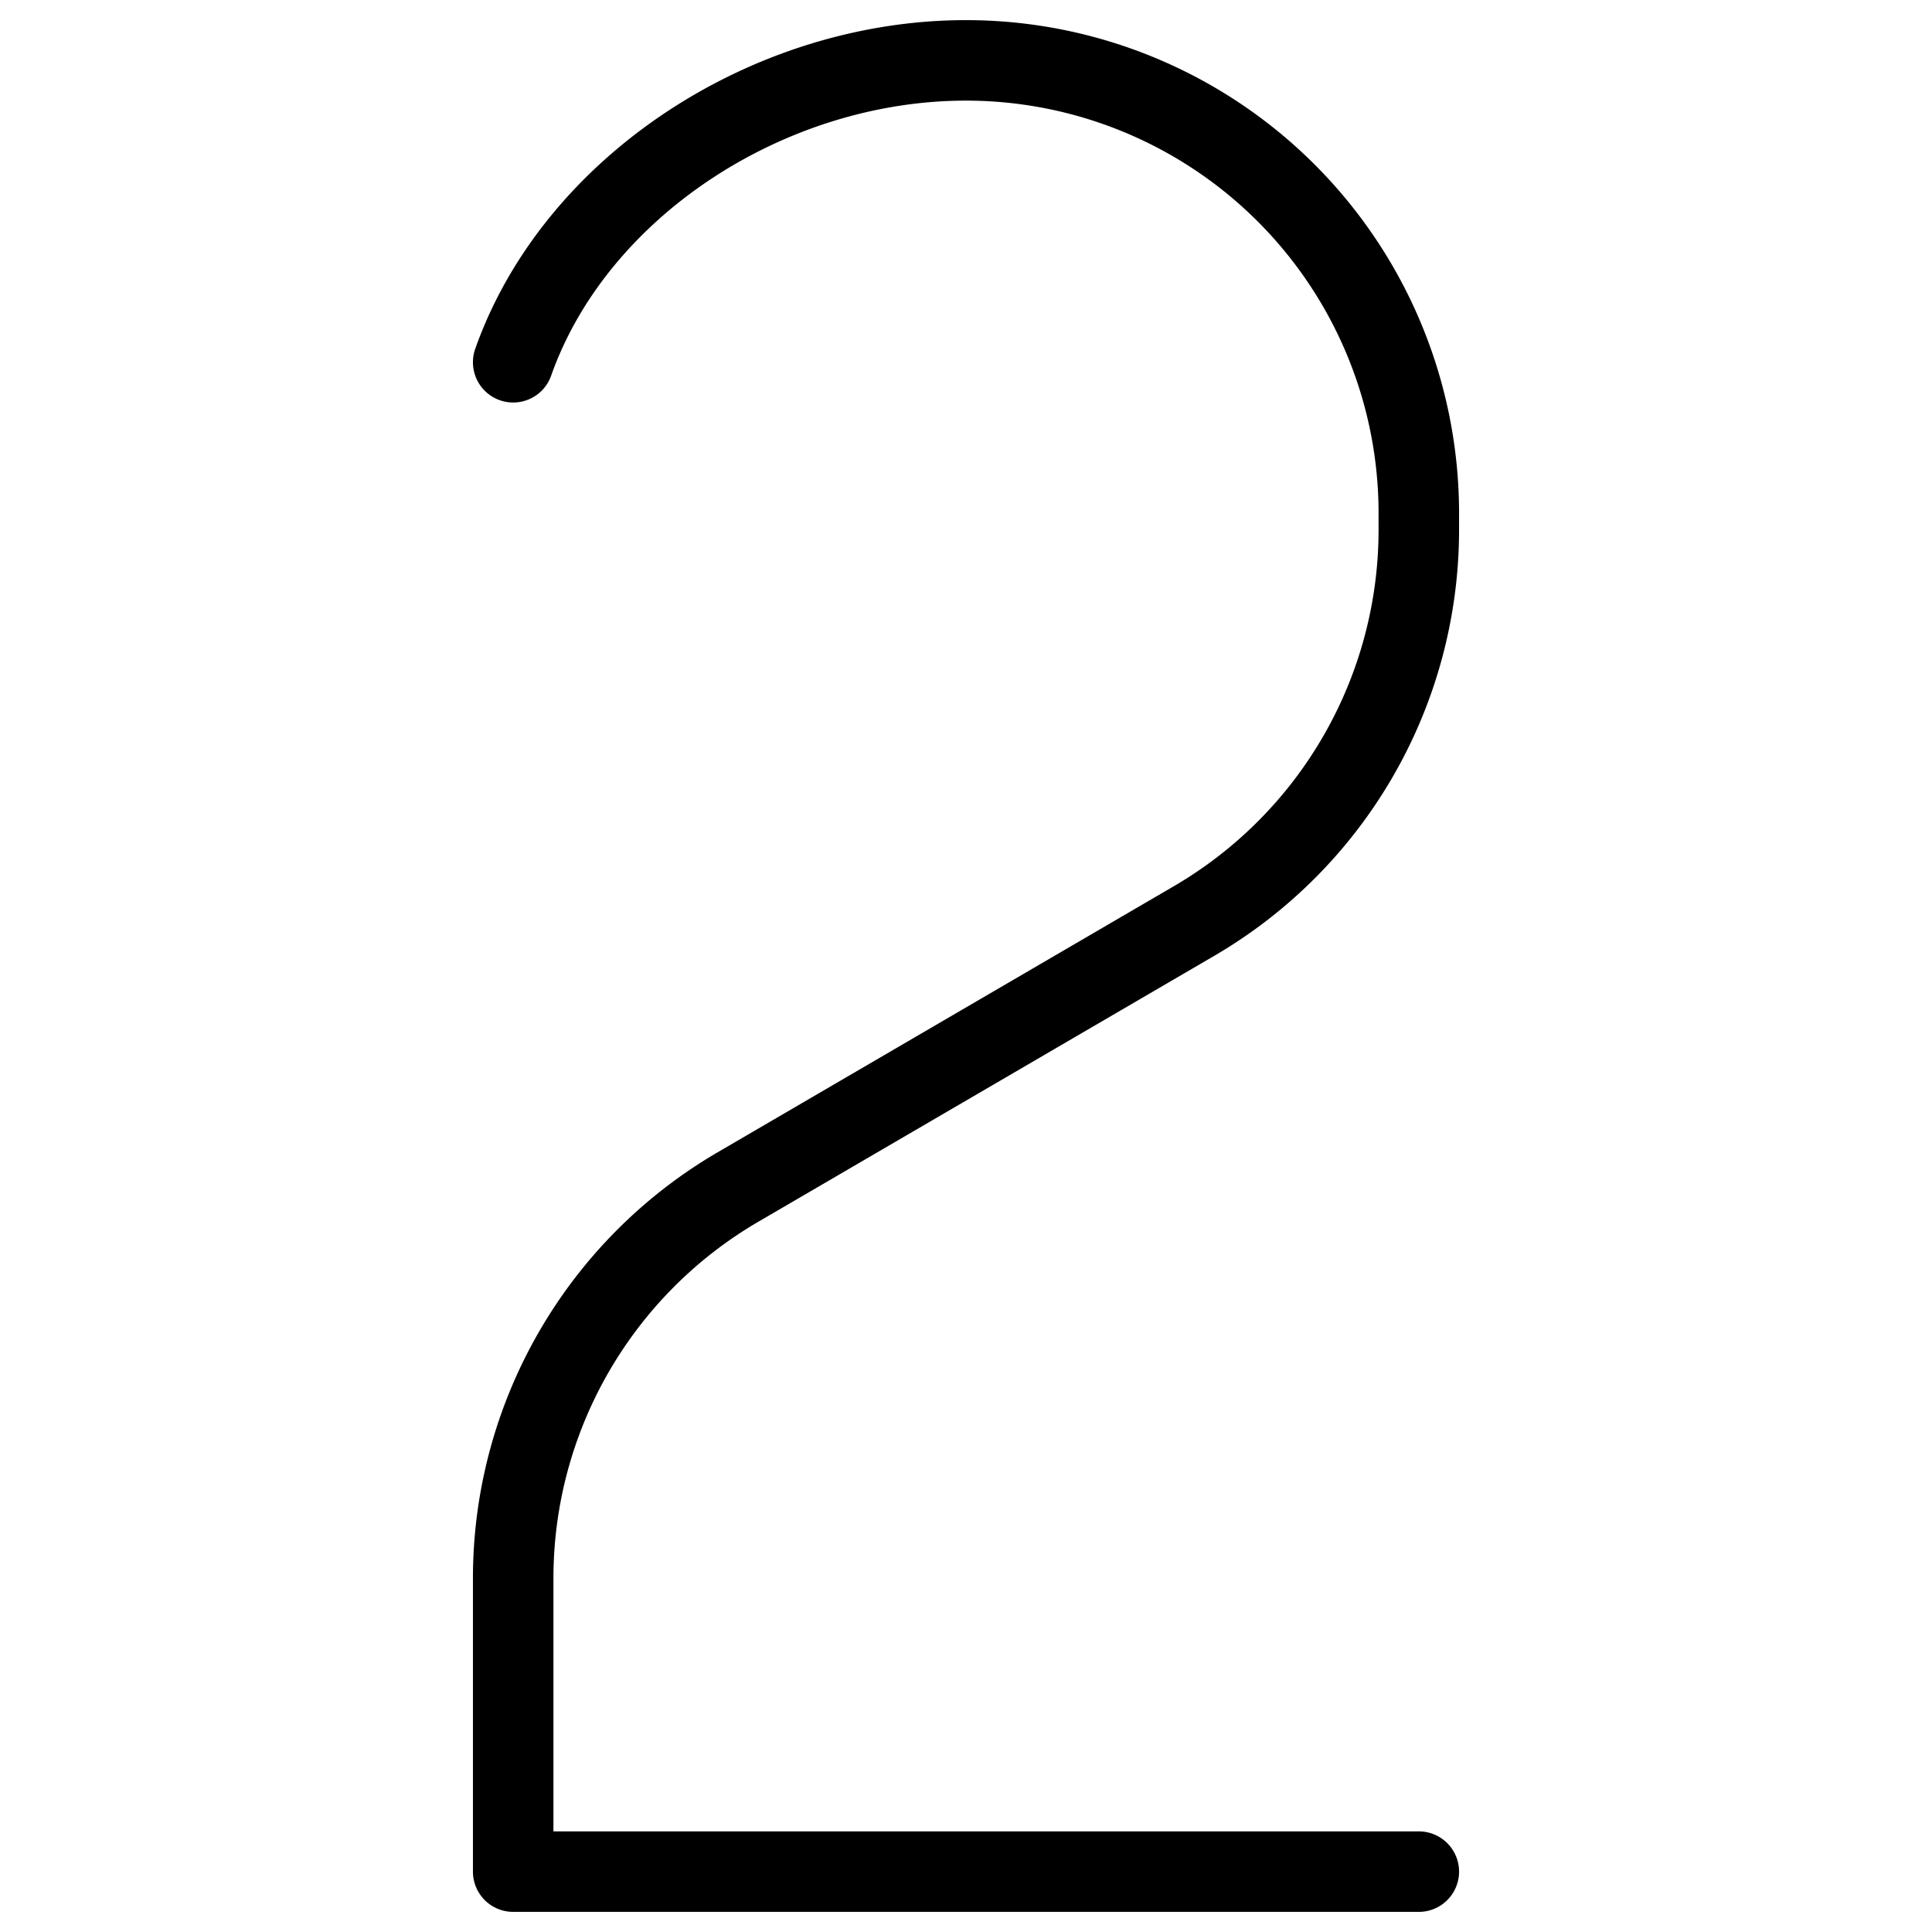 <svg xmlns="http://www.w3.org/2000/svg" fill="none" viewBox="0 0 24 24" stroke="black"><path stroke-linecap="round" stroke-linejoin="round" d="M17.625 23.25H6.375v-3.644c0-2 1.063-3.85 2.79-4.859l5.67-3.307a5.625 5.625 0 0 0 2.79-4.858v-.207A5.625 5.625 0 0 0 12 .75C9.55.75 7.147 2.315 6.375 4.5"/></svg>